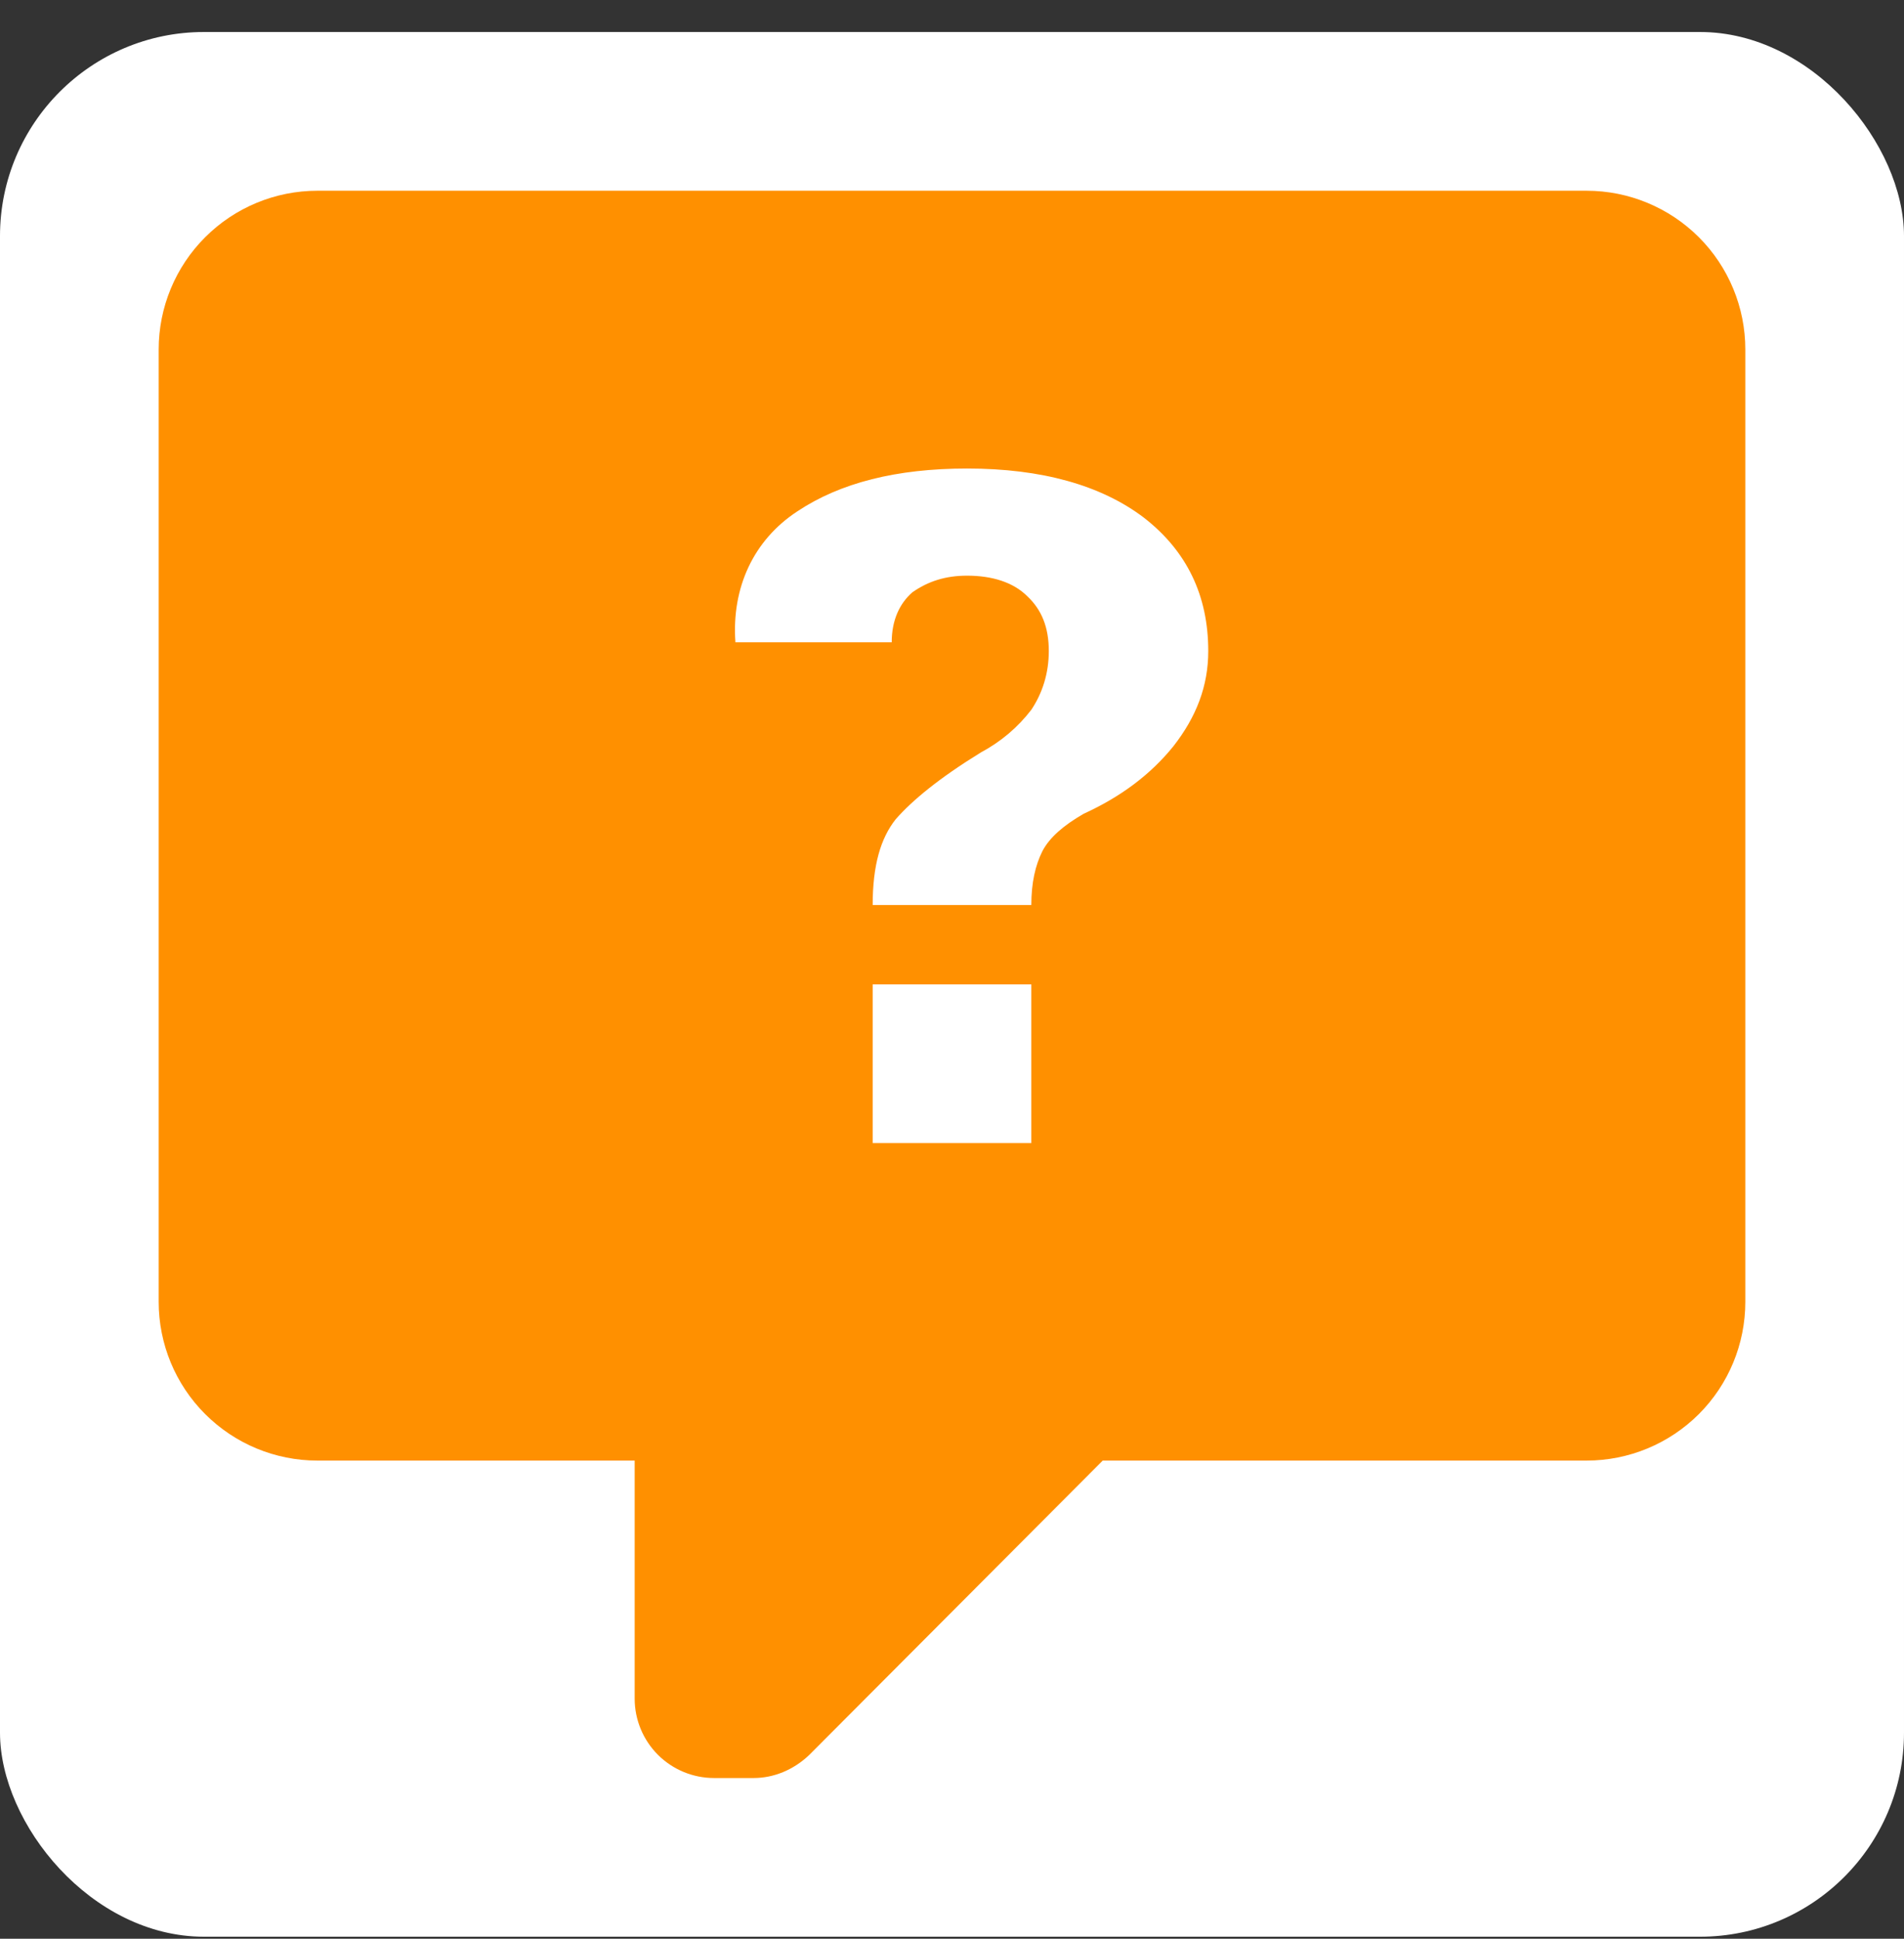 <svg xmlns="http://www.w3.org/2000/svg" width="56" height="57" viewBox="0 0 56 57" fill="none"><rect x="0" y="0" width="56" height="57" fill="#333333" stroke="none"/><rect y="0.941" width="56" height="56" rx="6" fill="white"></rect><path d="M9.333 5.608H46.667C47.904 5.608 49.091 6.1 49.967 6.975C50.842 7.85 51.333 9.037 51.333 10.275V38.275C51.333 39.513 50.842 40.7 49.967 41.575C49.091 42.45 47.904 42.942 46.667 42.942H32.433L23.8 51.598C23.333 52.042 22.75 52.275 22.167 52.275H21C20.381 52.275 19.788 52.029 19.35 51.592C18.913 51.154 18.667 50.561 18.667 49.942V42.942H9.333C8.096 42.942 6.909 42.45 6.034 41.575C5.158 40.7 4.667 39.513 4.667 38.275V10.275C4.667 9.037 5.158 7.85 6.034 6.975C6.909 6.1 8.096 5.608 9.333 5.608ZM28.443 13.775C26.367 13.775 24.71 14.195 23.45 15.035C22.167 15.875 21.513 17.275 21.63 18.885H26.227C26.227 18.232 26.46 17.742 26.833 17.415C27.3 17.088 27.813 16.925 28.443 16.925C29.167 16.925 29.797 17.112 30.217 17.532C30.637 17.928 30.847 18.442 30.847 19.142C30.847 19.795 30.66 20.378 30.333 20.868C29.937 21.382 29.447 21.802 28.84 22.128C27.627 22.875 26.833 23.528 26.343 24.088C25.9 24.648 25.667 25.442 25.667 26.608H30.333C30.333 25.955 30.45 25.442 30.66 25.022C30.87 24.625 31.267 24.275 31.873 23.925C32.947 23.435 33.833 22.782 34.51 21.942C35.187 21.078 35.537 20.168 35.537 19.142C35.537 17.508 34.907 16.202 33.647 15.222C32.387 14.265 30.637 13.775 28.443 13.775ZM25.667 28.942V33.608H30.333V28.942H25.667Z" fill="#FF9000"></path></svg>